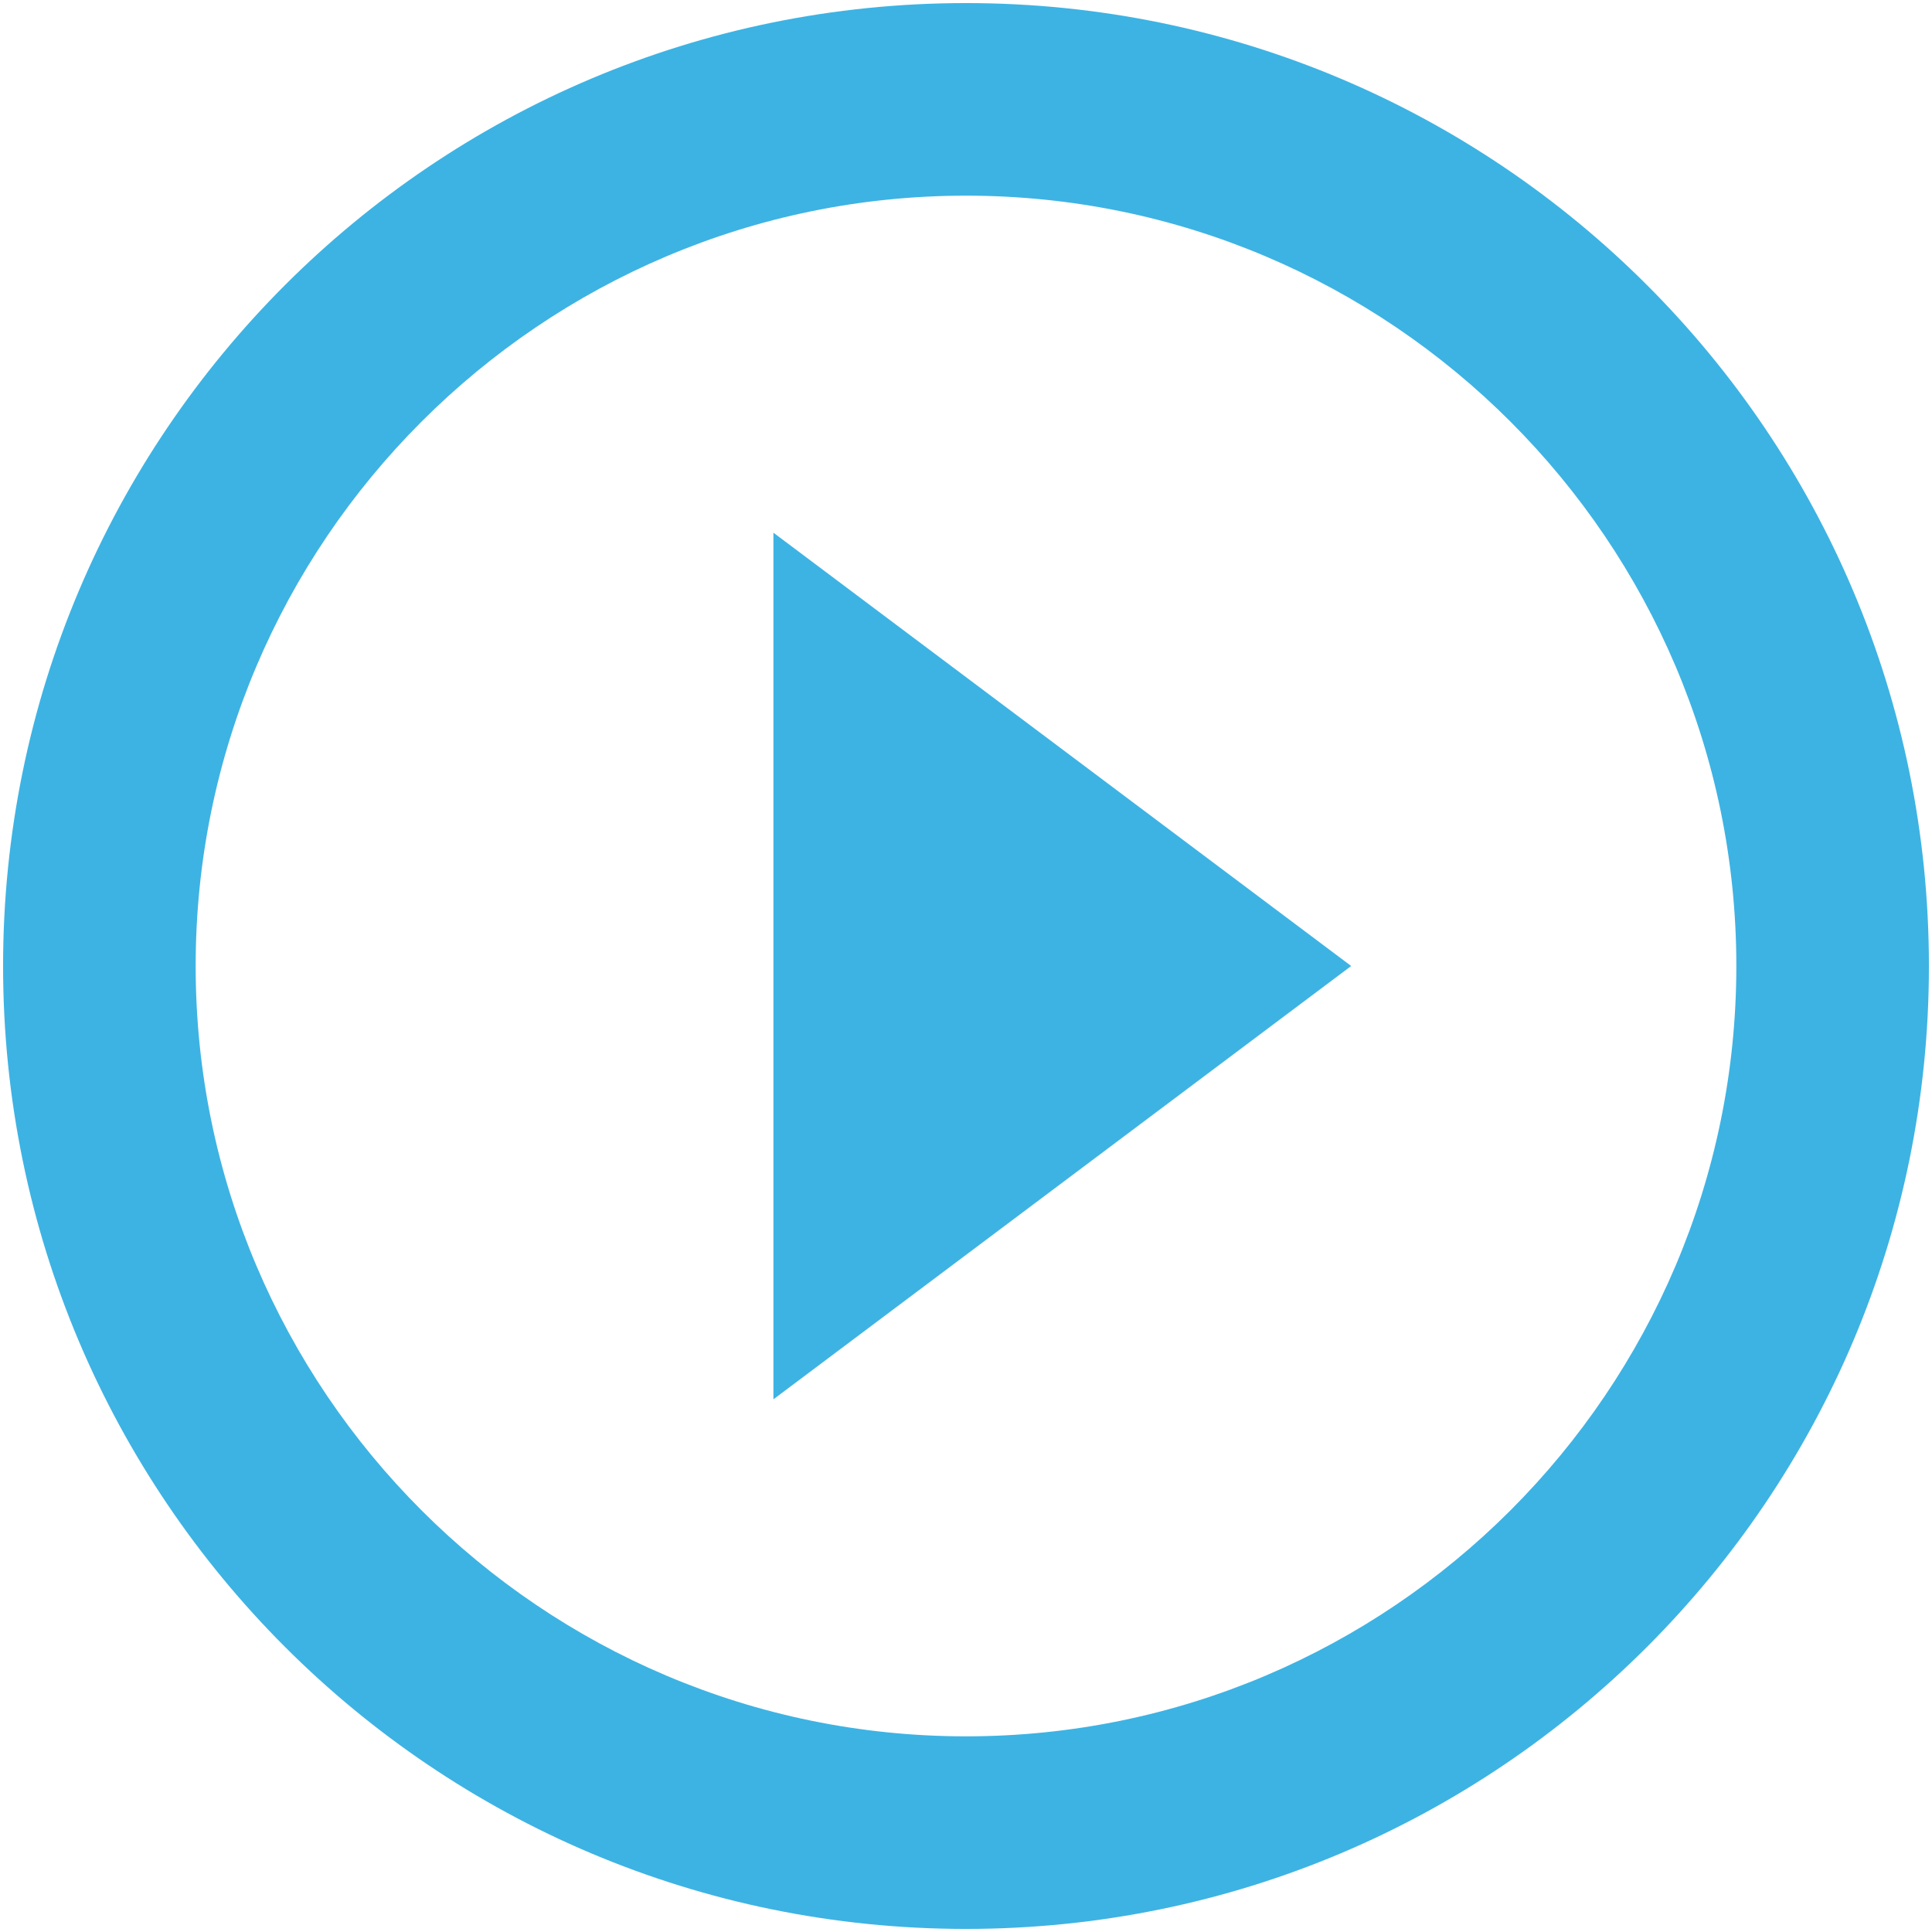 <svg width="418" height="418" viewBox="0 0 418 418" fill="none" xmlns="http://www.w3.org/2000/svg"><path d="M167.333 302.75l125-93.75-125-93.75v187.5zM209 .667C93.896.667.667 93.896.667 209S93.896 417.333 209 417.333 417.333 324.104 417.333 209 324.104.667 209 .667zm0 375c-91.875 0-166.667-74.792-166.667-166.667S117.125 42.333 209 42.333 375.667 117.125 375.667 209 300.875 375.667 209 375.667z" fill="#3DB3E3"/></svg>